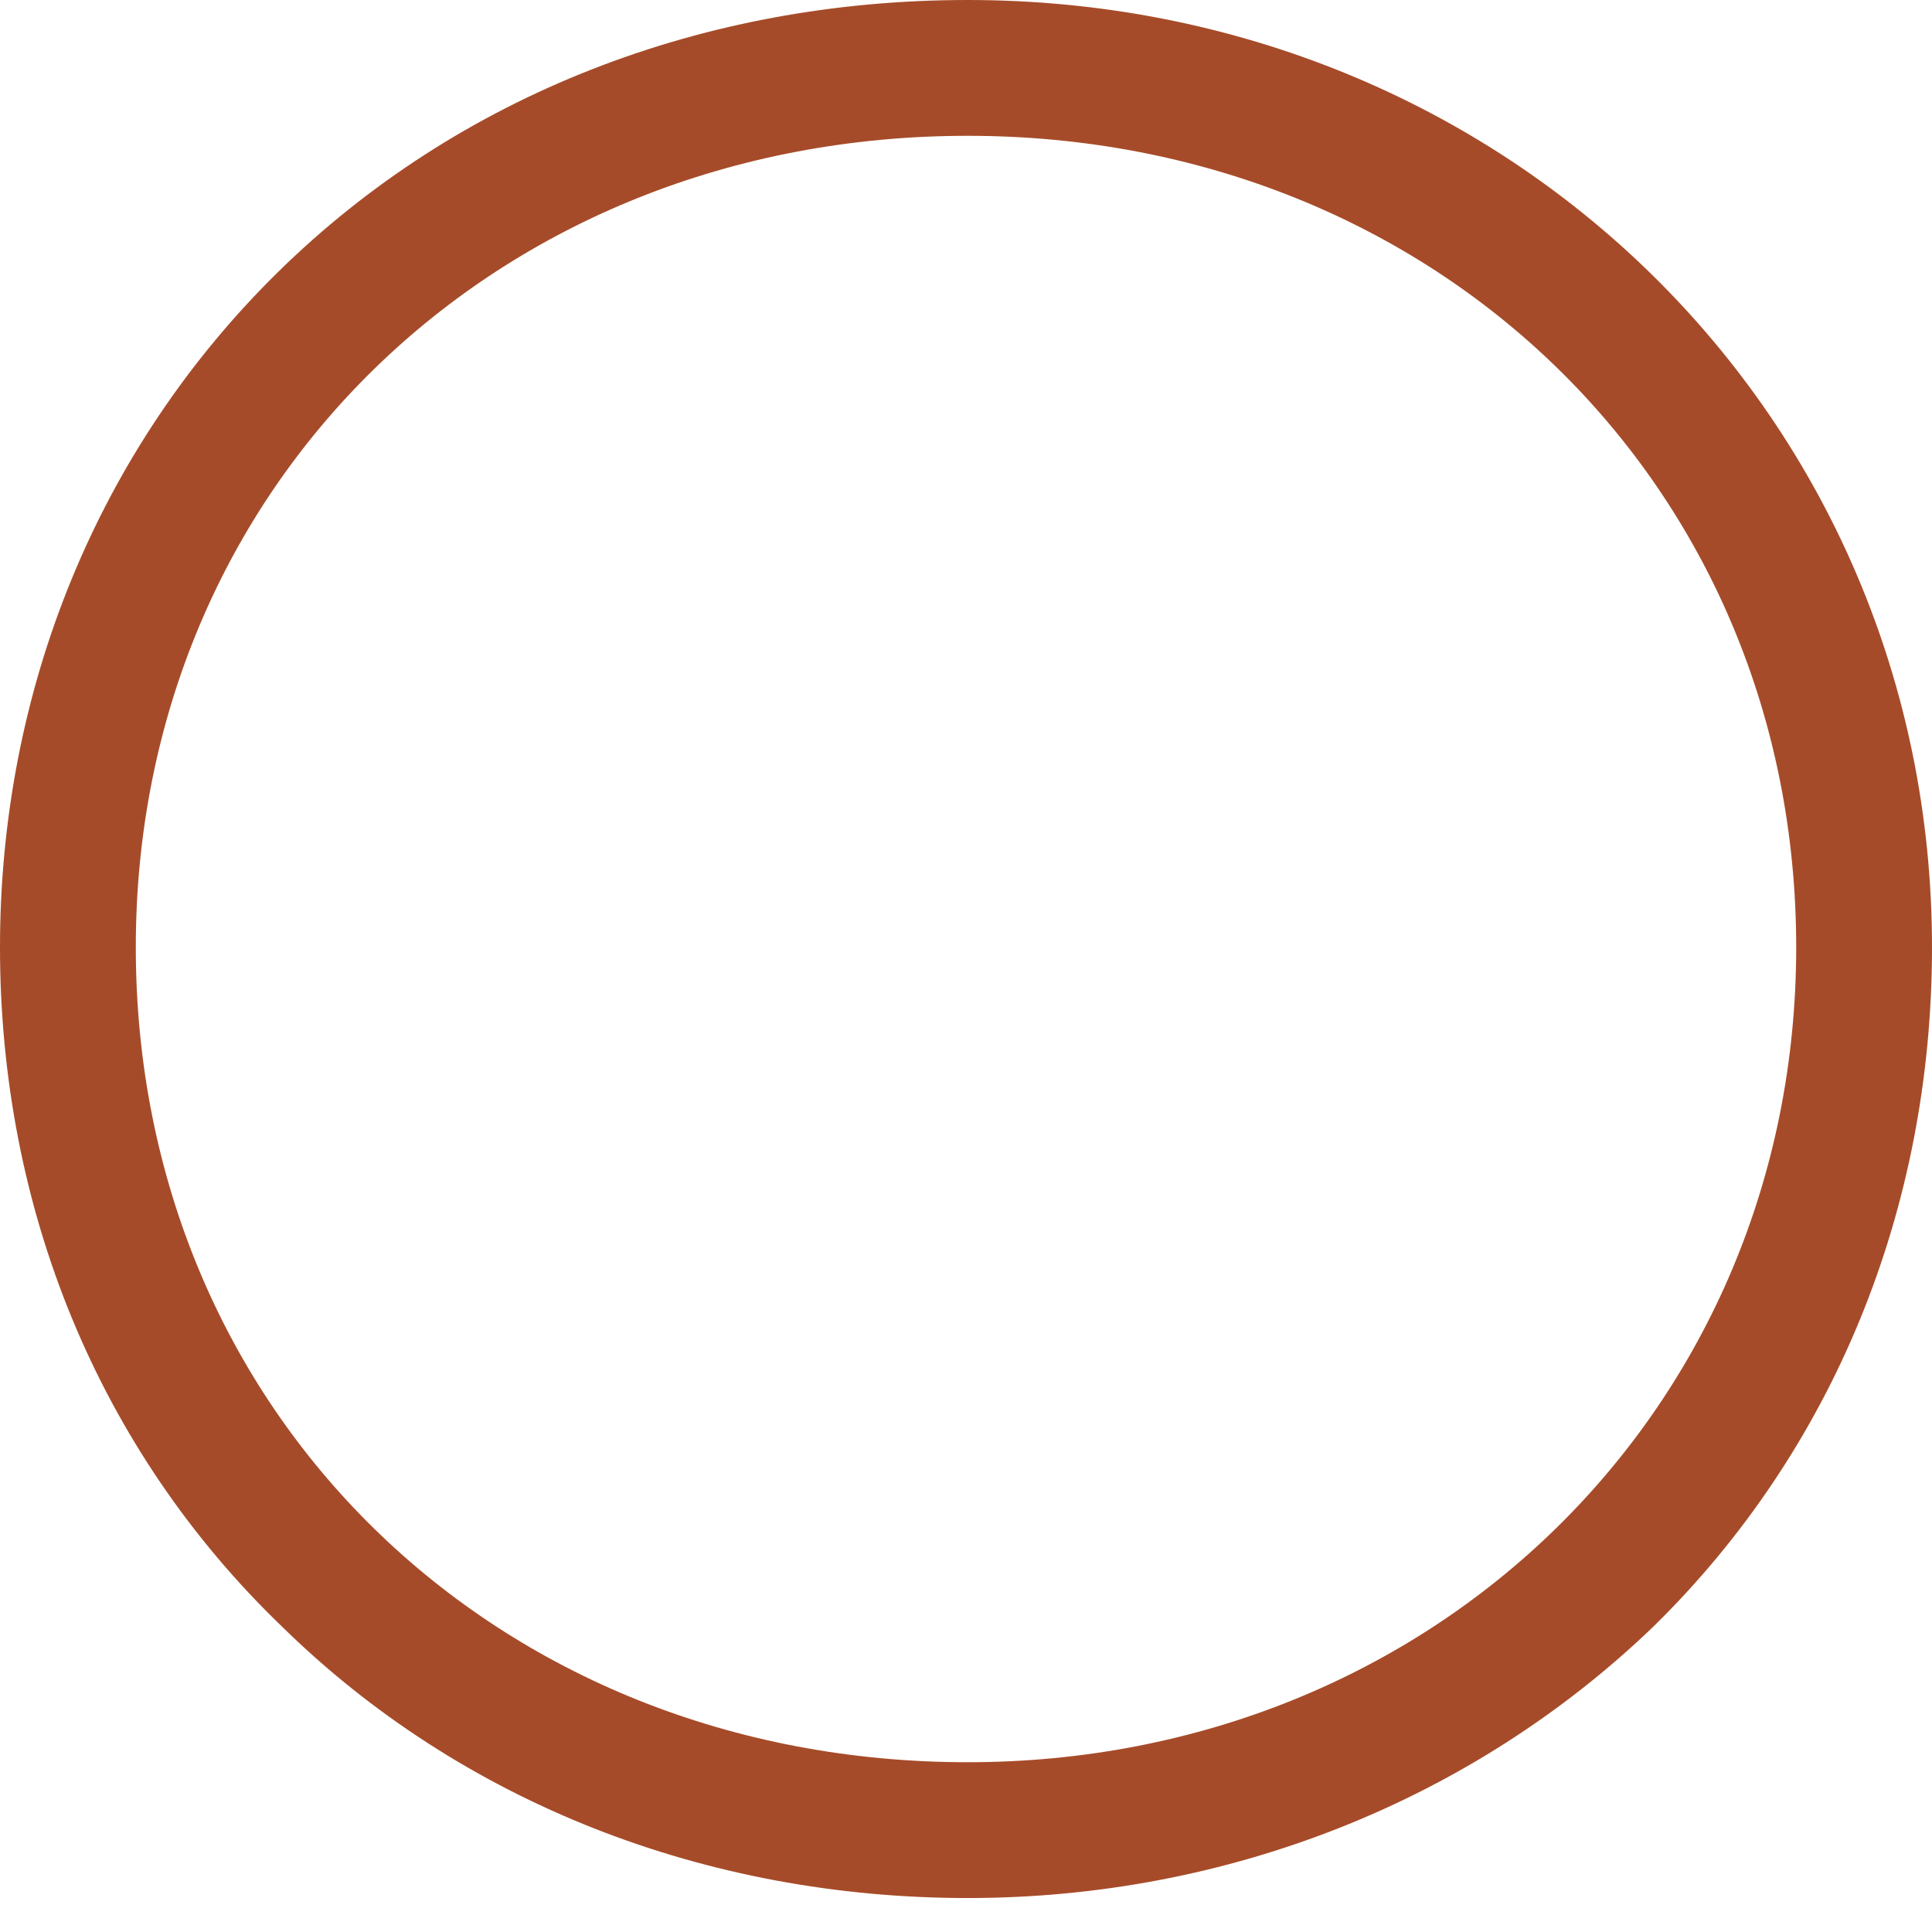 <svg width="24" height="24" viewBox="0 0 24 24" fill="none" xmlns="http://www.w3.org/2000/svg">
<path d="M12.021 0C8.731 0 5.694 1.181 3.459 3.374C1.223 5.568 0 8.562 0 11.768C0 15.016 1.223 18.011 3.501 20.204C5.736 22.397 8.773 23.578 12.021 23.578C15.269 23.578 18.306 22.355 20.541 20.204C22.777 18.011 24 15.016 24 11.768C24 5.188 18.728 0 12.021 0ZM12.021 21.891C6.158 21.891 1.687 17.547 1.687 11.768C1.687 6.032 6.158 1.687 12.021 1.687C17.842 1.687 22.313 6.032 22.313 11.768C22.313 17.504 17.8 21.891 12.021 21.891Z" fill="#A64B29"/>
</svg>
